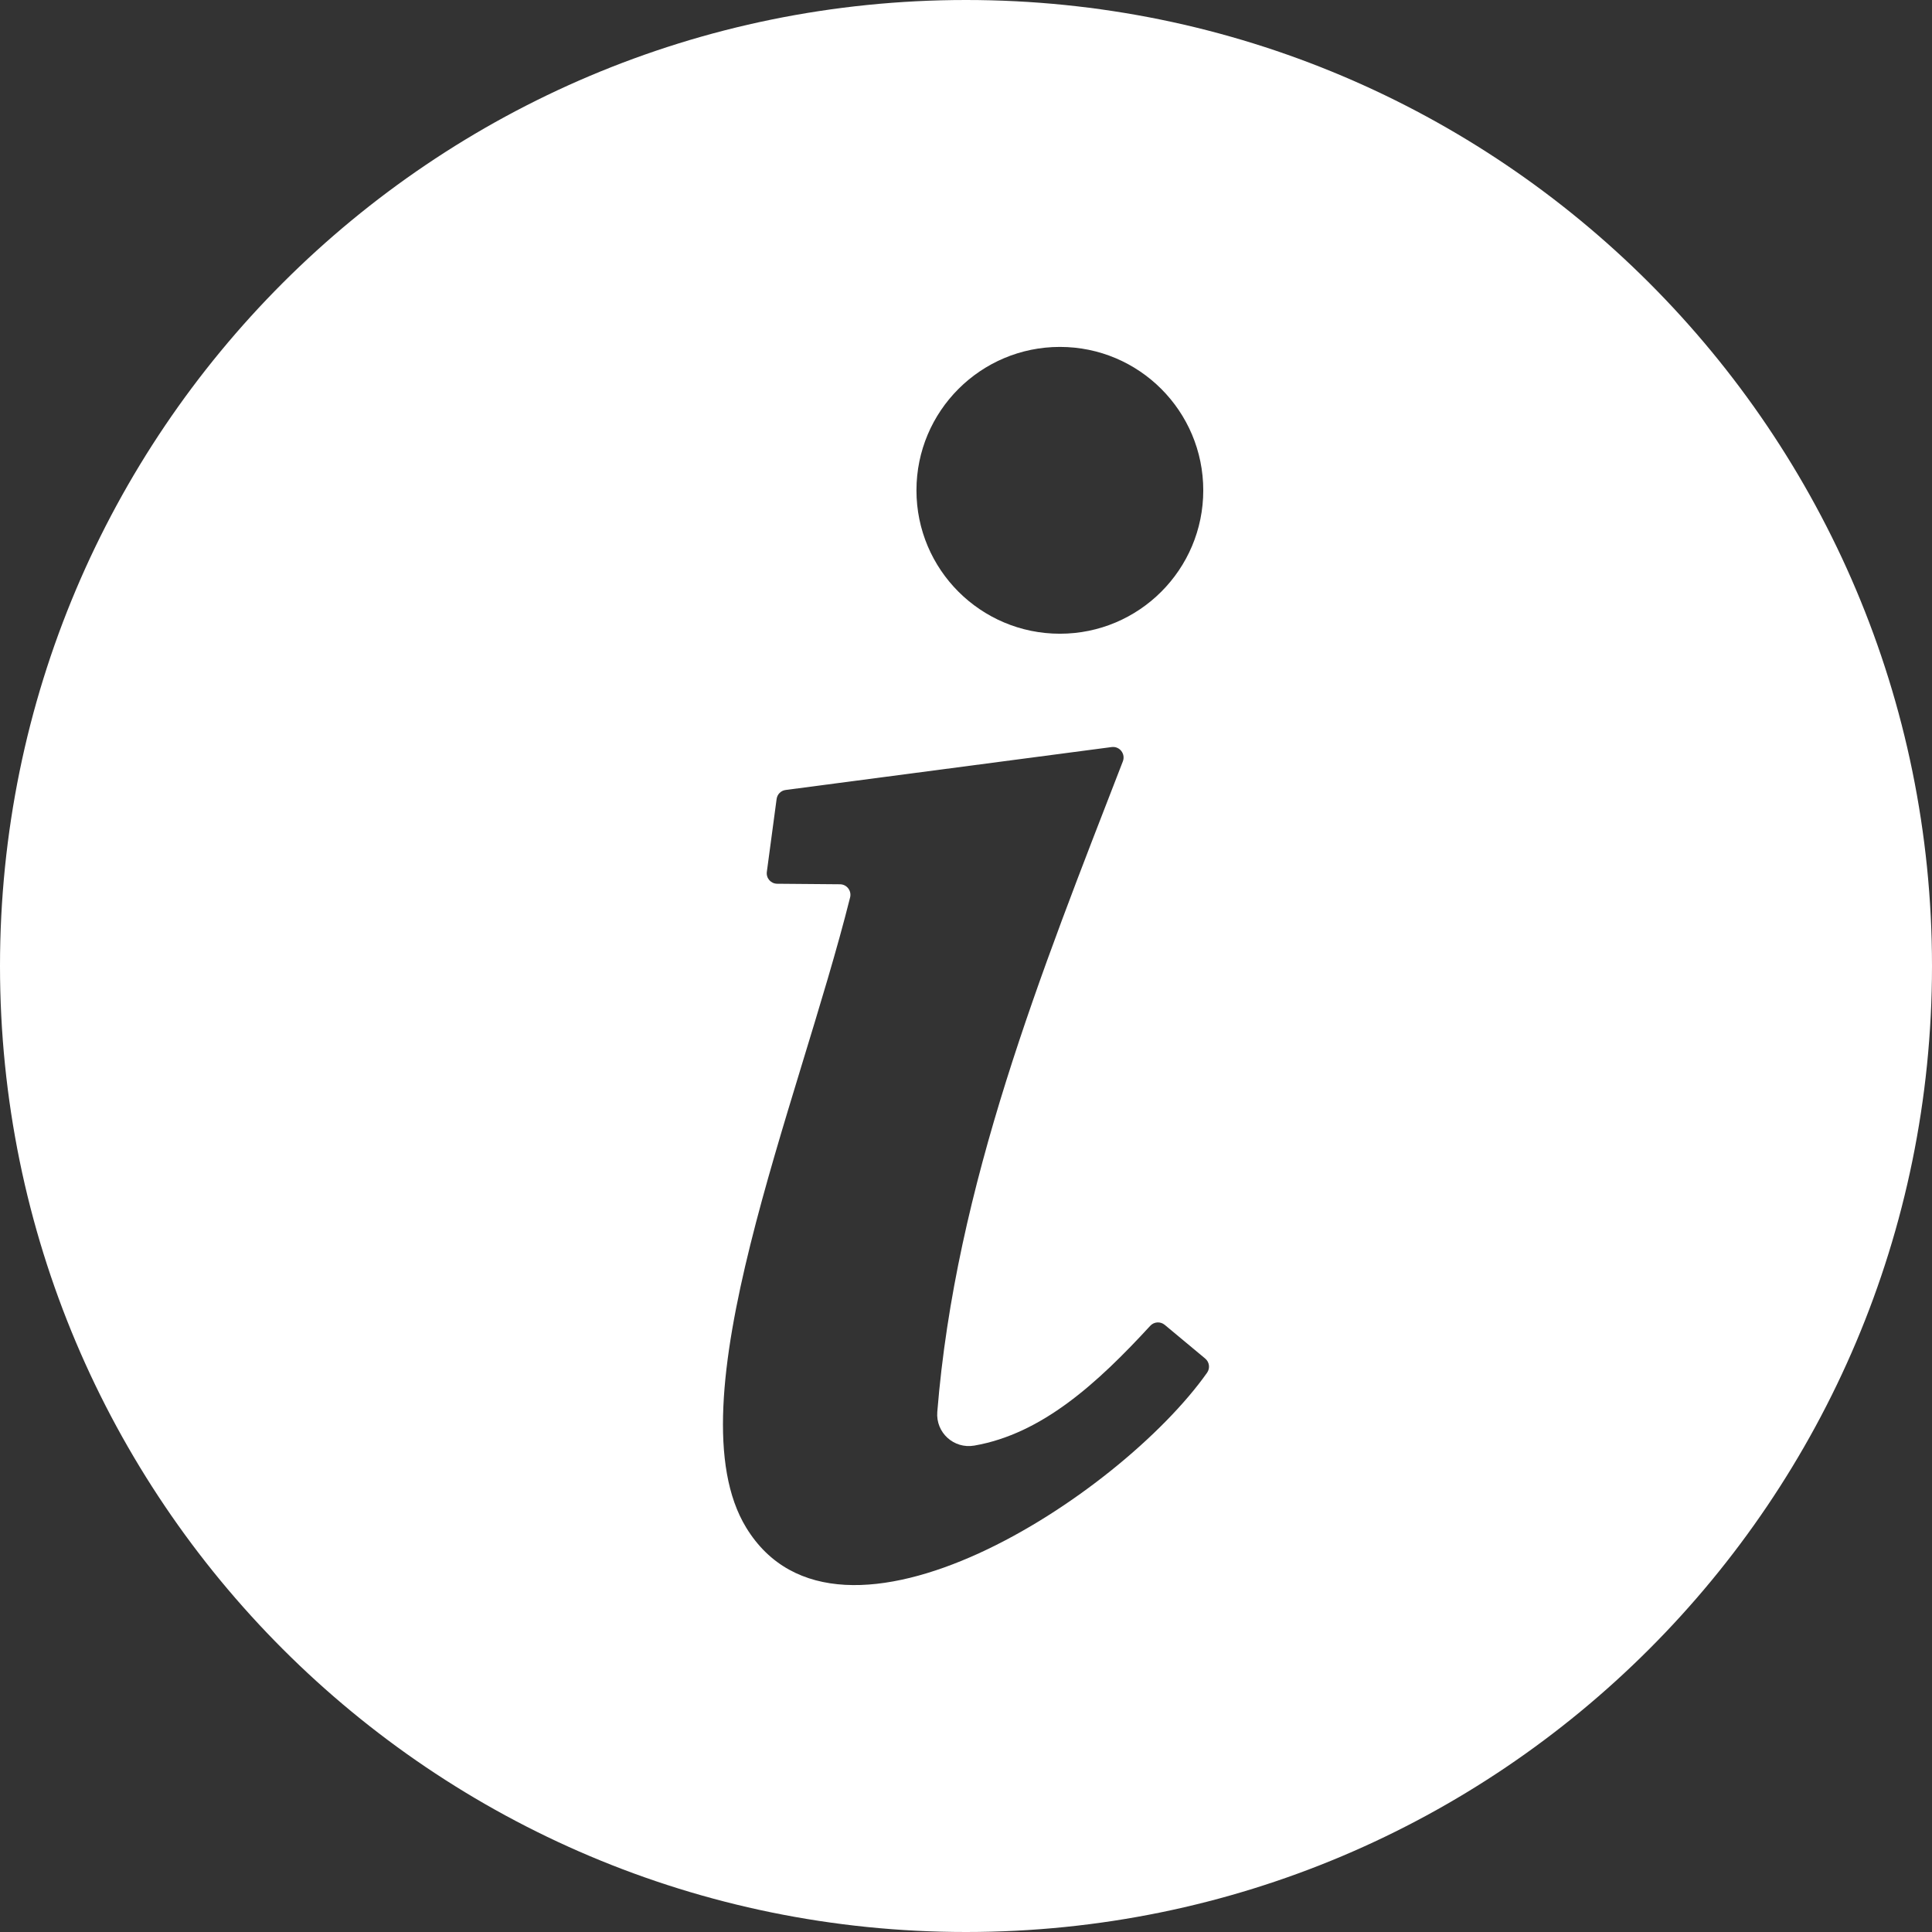 <?xml version="1.0" encoding="utf-8"?><svg height='100px' width='100px'  fill="#FFFFFF" xmlns="http://www.w3.org/2000/svg" xmlns:xlink="http://www.w3.org/1999/xlink" xml:space="preserve" version="1.1" style="shape-rendering:geometricPrecision;text-rendering:geometricPrecision;image-rendering:optimizeQuality;" viewBox="0 0 439.46 439.46" x="0px" y="0px" fill-rule="evenodd" clip-rule="evenodd"><rect x="0" y="0" width="439.46" height="439.46" fill="#333333" stroke="none"/><defs><style type="text/css">
   
    .fil0 {fill:#FFFFFF;fill-rule:nonzero}
   
  </style></defs><g><path class="fil0" d="M219.73 0c-121.41,0 -219.73,98.32 -219.73,219.73 0,121.41 98.32,219.73 219.73,219.73 121.41,0 219.73,-98.32 219.73,-219.73 0,-121.41 -98.32,-219.73 -219.73,-219.73zm21.36 78.91c18.01,0 32.61,14.61 32.61,32.63 0,18 -14.6,32.61 -32.61,32.61 -18.02,0 -32.63,-14.61 -32.63,-32.61 0,-18.02 14.61,-32.63 32.63,-32.63zm-66.66 119.39l2.22 -16.55c0.15,-1.09 0.98,-1.92 2.06,-2.06l74.15 -9.76c1.81,-0.24 3.2,1.54 2.55,3.25 -18.69,48.25 -38.03,96.33 -42.21,147.97 -0.38,4.71 3.75,8.47 8.41,7.67 15.39,-2.67 27.98,-14.15 40.03,-27.25 0.87,-0.94 2.31,-1.03 3.3,-0.21l9.2 7.66c0.96,0.8 1.15,2.2 0.43,3.22 -19.8,28.04 -83.73,69.78 -104.83,35.25 -17.13,-28.02 11.79,-96.01 23.63,-143.37 0.37,-1.51 -0.75,-2.97 -2.31,-2.98l-14.27 -0.12c-1.46,-0.01 -2.56,-1.27 -2.36,-2.72z"></path></g></svg>